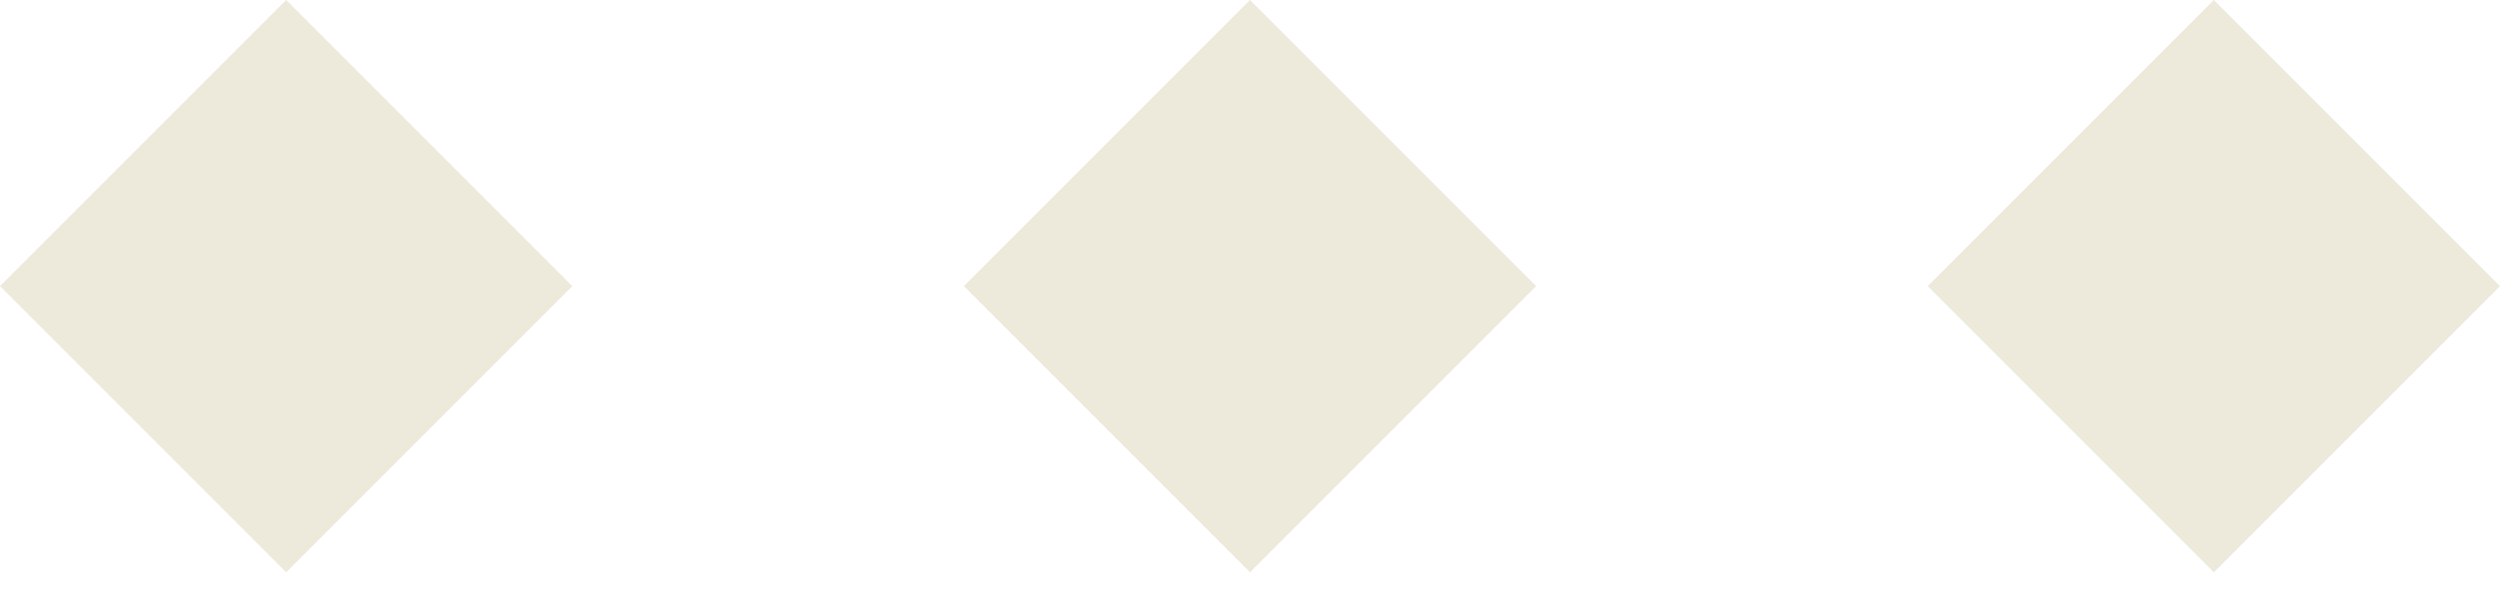 <svg xmlns="http://www.w3.org/2000/svg" width="66" height="16" viewBox="0 0 66 16" fill="none"><path d="M7.554 0L15.108 7.554L7.554 15.108L0 7.554L7.554 0Z" fill="#EDE9DB"></path><path d="M33 0L40.554 7.554L33 15.108L25.446 7.554L33 0Z" fill="#EDE9DB"></path><path d="M58.446 0L66 7.554L58.446 15.108L50.892 7.554L58.446 0Z" fill="#EDE9DB"></path></svg>